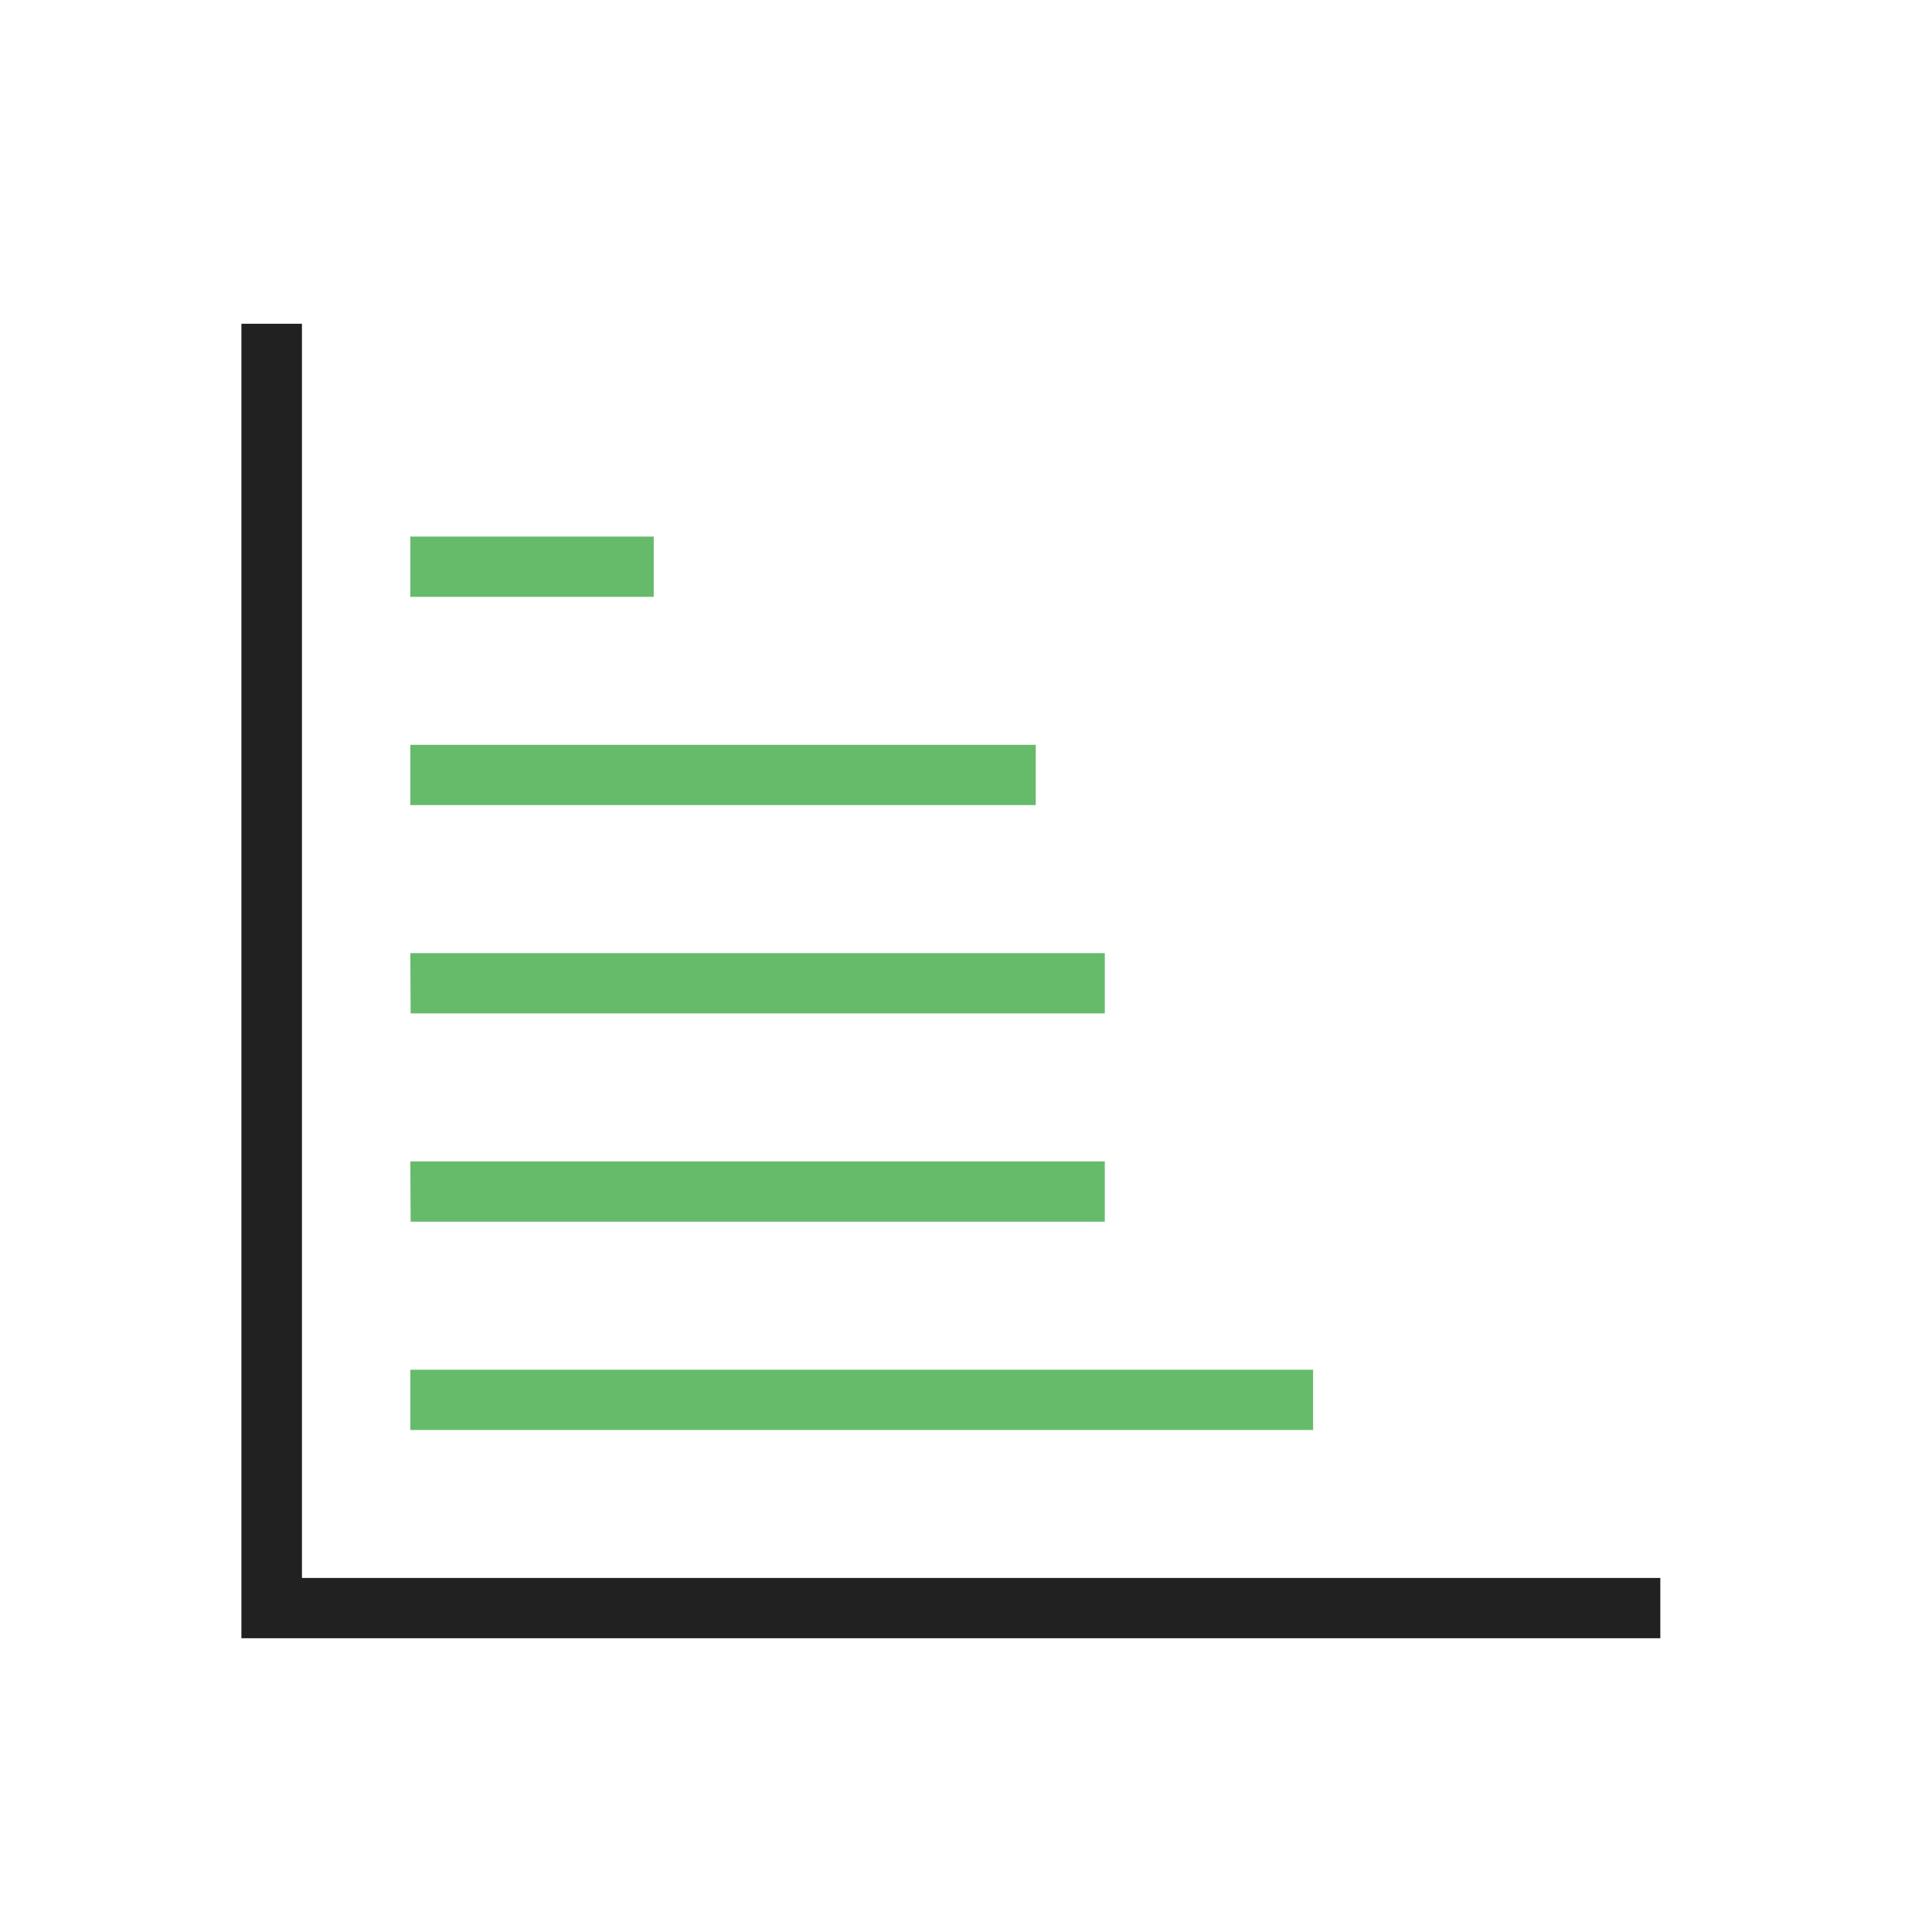 <svg xmlns="http://www.w3.org/2000/svg" xml:space="preserve" height="32" width="32" style="shape-rendering:geometricPrecision;text-rendering:geometricPrecision;image-rendering:optimizeQuality;fill-rule:evenodd;clip-rule:evenodd" viewBox="0 0 6.827 6.827"><defs><style>.fil0{fill:none}.fil2{fill:#66bb6a;fill-rule:nonzero}</style></defs><g id="Layer_x0020_1"><g id="_394174240"><path id="_394175080" class="fil0" d="M0 0h6.827v6.827H0z"/><path id="_394174120" class="fil0" d="M.853.853h5.12v5.12H.853z"/></g><path style="fill:#212121;fill-rule:nonzero" d="M1.067 1.144v4.432h4.8v.213H.853V1.144z"/><path class="fil2" d="M1.45 1.896h.86v.213h-.86zM1.45 2.632H3.66v.213H1.45zM1.45 3.368h2.454v.213H1.451zM1.45 4.104h2.454v.213H1.451zM1.45 4.84h3.19v.213H1.45z"/></g></svg>
